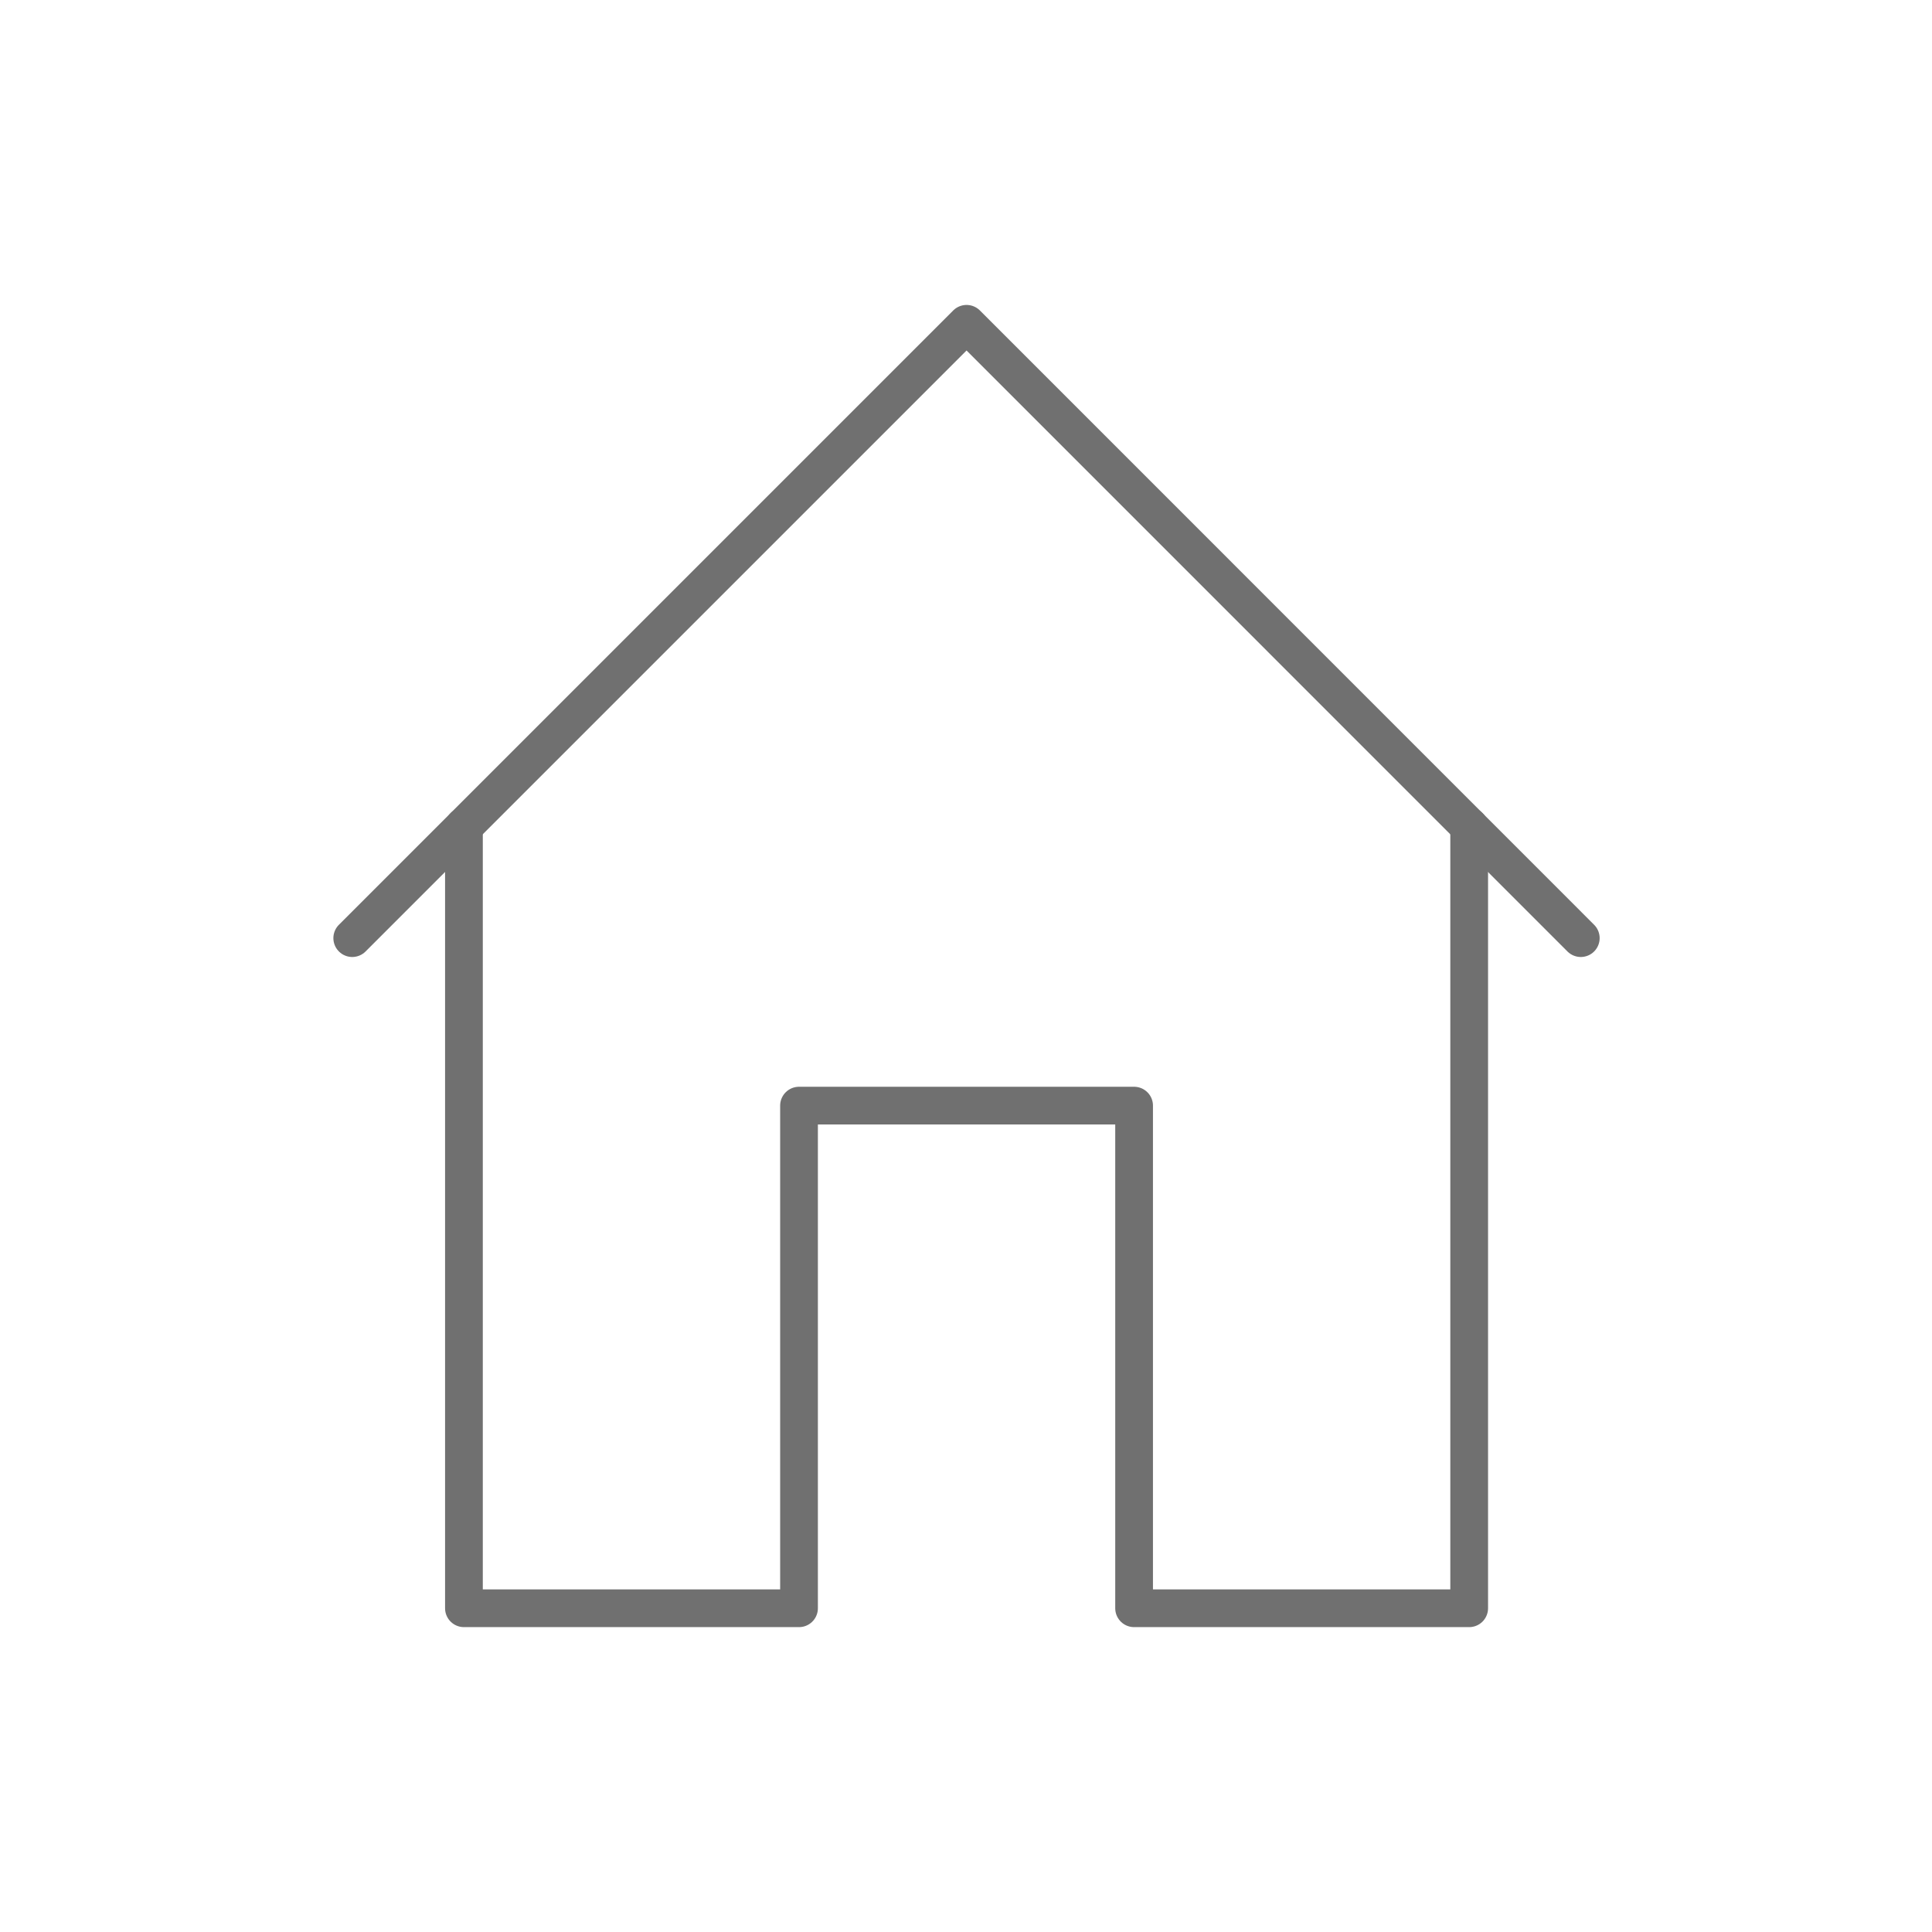 <svg xmlns="http://www.w3.org/2000/svg" width="128" height="128" viewBox="0 0 128 128">
  <g id="icon_wohnflaeche" transform="translate(-331 -1596)">
    <rect id="box" width="128" height="128" transform="translate(331 1596)" fill="#fff" opacity="0"/>
    <g id="icon" transform="translate(352.513 1615.581)">
      <path id="Pfad_14" data-name="Pfad 14" d="M81.894,41.2,41.2.5.5,41.2" transform="translate(1.324 1.372)" fill="none" stroke="#707070" stroke-linecap="round" stroke-linejoin="round" stroke-width="2.5"/>
      <path id="Pfad_15" data-name="Pfad 15" d="M2.5,9.5V61.3H24.7V28H46.9V61.3H69.1V9.5" transform="translate(6.724 25.67)" fill="none" stroke="#707070" stroke-linecap="round" stroke-linejoin="round" stroke-width="2.5"/>
    </g>
  </g>
</svg>

